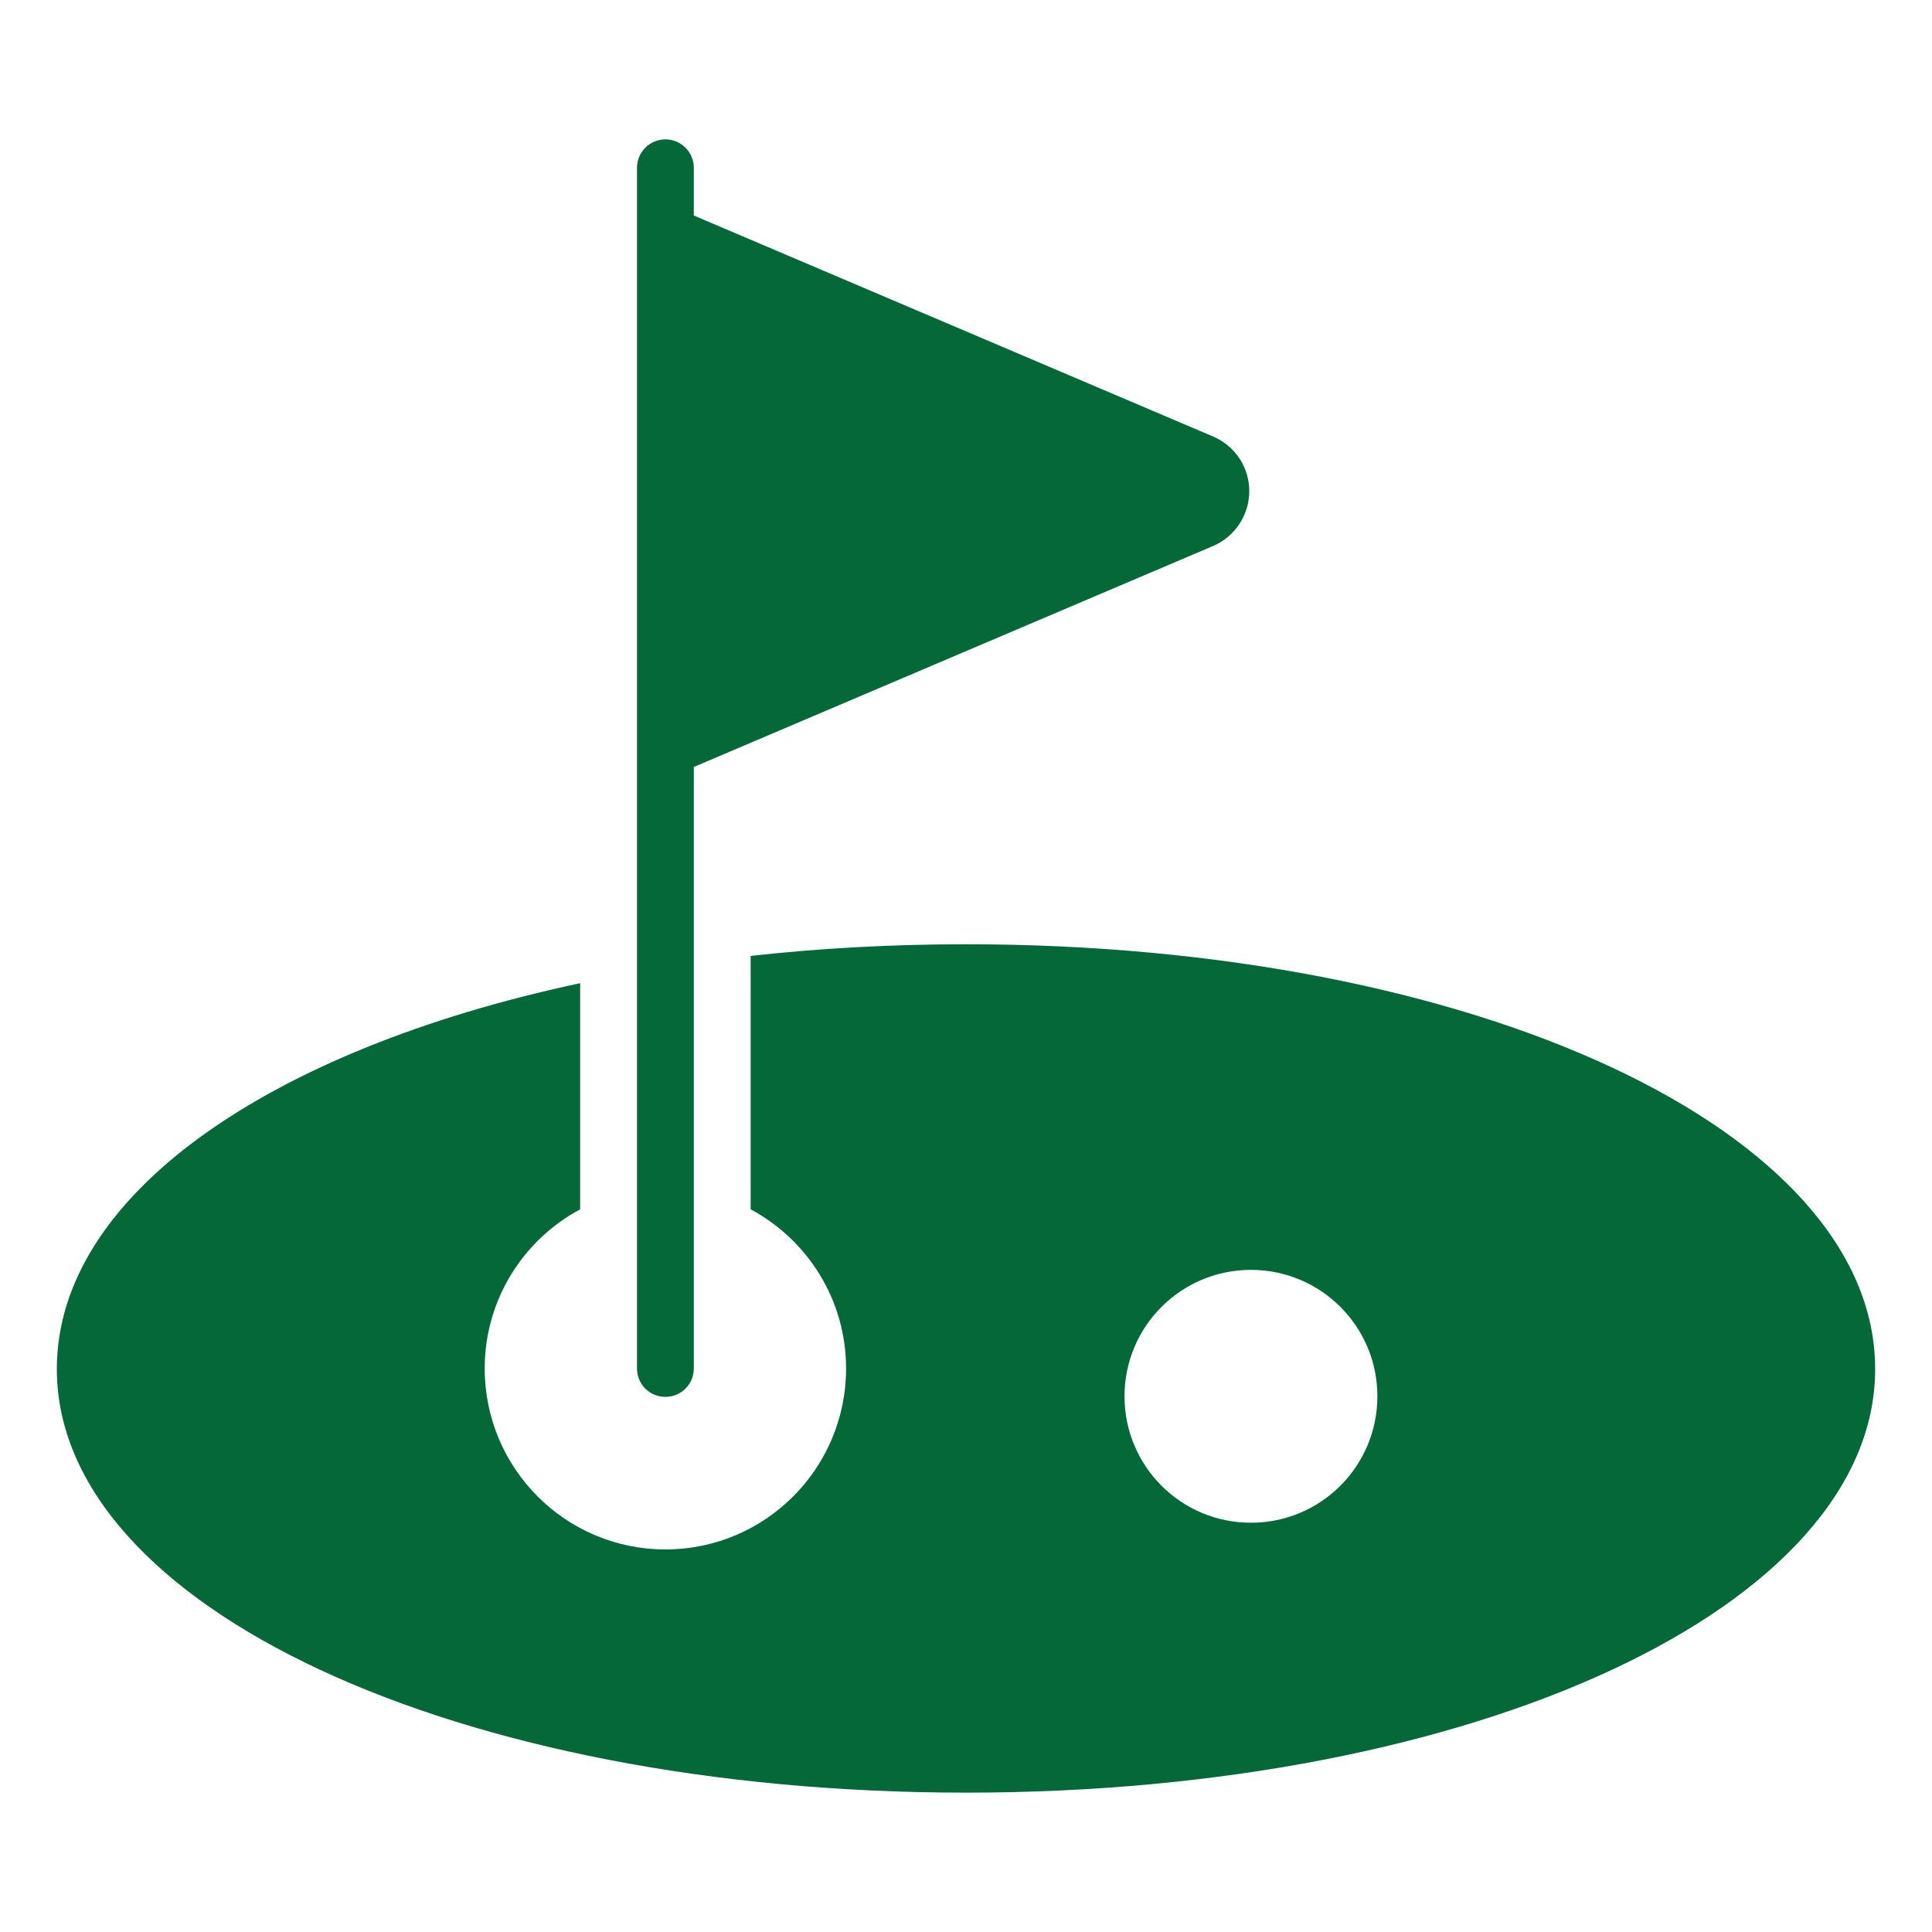 <svg xmlns="http://www.w3.org/2000/svg" width="60" height="60" viewBox="0 0 60 60" fill="none">
  <path d="M30 29.325C27.688 29.325 25.447 29.449 23.312 29.687V37.557C25.076 38.502 26.276 40.363 26.276 42.499C26.276 45.605 23.762 48.119 20.665 48.119C17.567 48.119 15.053 45.605 15.053 42.499C15.053 40.363 16.253 38.502 18.017 37.557V30.534C8.338 32.599 1.765 37.134 1.765 42.516C1.765 49.893 14.171 55.672 30 55.672C45.829 55.672 58.235 49.893 58.235 42.516C58.235 35.122 45.829 29.325 30 29.325ZM38.85 47.29C36.679 47.29 34.923 45.534 34.923 43.363C34.923 41.193 36.679 39.437 38.85 39.437C41.02 39.437 42.776 41.193 42.776 43.363C42.776 45.534 41.02 47.29 38.85 47.29Z" fill="#056839"/>
  <path d="M20.665 43.381C21.15 43.381 21.547 42.993 21.547 42.499V36.966V23.819L37.676 16.955C38.356 16.663 38.797 15.993 38.797 15.252C38.797 14.511 38.356 13.849 37.676 13.557L21.547 6.693V5.21C21.547 4.725 21.15 4.328 20.665 4.328C20.179 4.328 19.782 4.725 19.782 5.21V36.966V42.499C19.782 42.993 20.179 43.381 20.665 43.381Z" fill="#056839"/>
</svg>